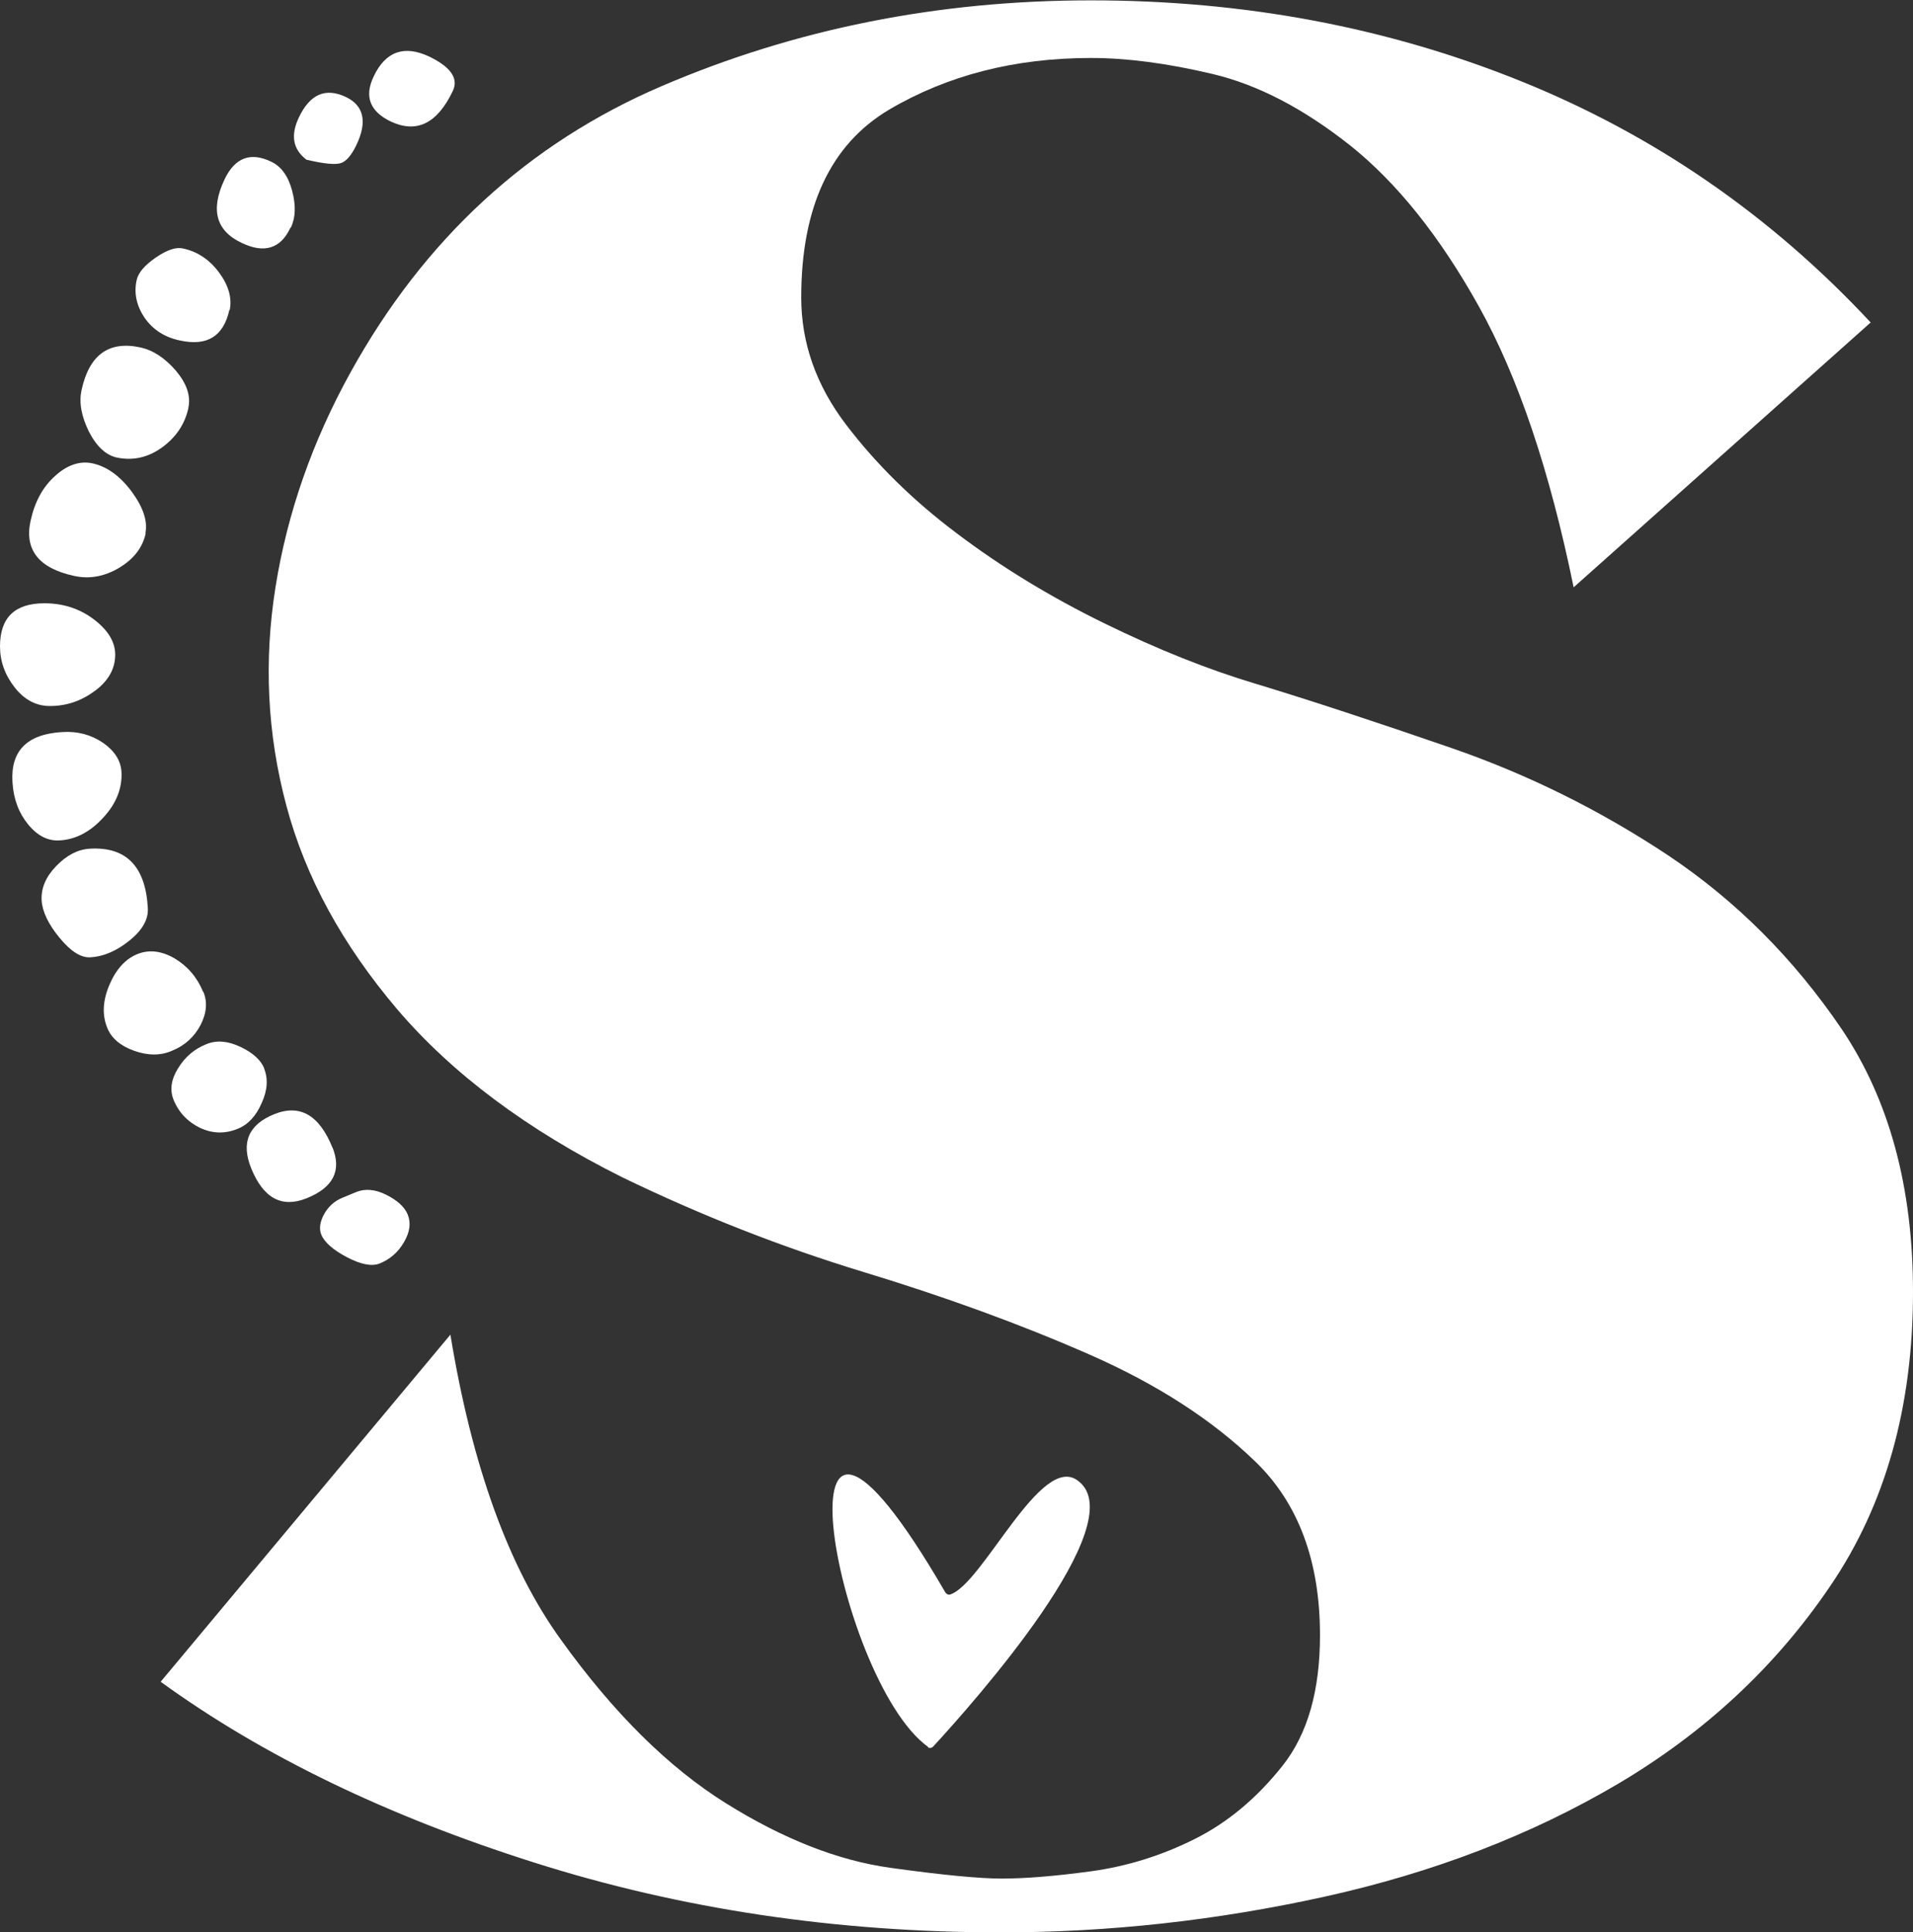 <?xml version="1.0" encoding="UTF-8"?>
<svg xmlns="http://www.w3.org/2000/svg" id="Calque_2" viewBox="0 0 55.13 55.67">
  <rect x="0" y="0" width="55.13" height="55.67" fill="#333333" stroke="none"/>
  <defs>
    <style>.cls-1{fill:#fff;}</style>
  </defs>
  <g id="Calque_1-2">
    <g>
      <path class="cls-1" d="m36.16,19.69c1.58.48,3.47,1.1,5.67,1.86,2.2.76,4.28,1.79,6.24,3.09,1.96,1.31,3.62,2.97,5,5,1.37,2.03,2.06,4.55,2.06,7.58,0,3.3-.79,6.12-2.37,8.45-1.58,2.34-3.63,4.24-6.13,5.72-2.51,1.48-5.33,2.56-8.45,3.25-3.13.69-6.24,1.03-9.33,1.03-4.74,0-9.23-.67-13.45-2.01-4.23-1.34-7.82-3.07-10.77-5.21l8.35-10c.62,3.78,1.68,6.72,3.2,8.81,1.51,2.1,3.09,3.66,4.74,4.69,1.65,1.03,3.23,1.65,4.74,1.86,1.51.21,2.58.31,3.2.31.69,0,1.55-.07,2.58-.21,1.03-.14,2.03-.45,2.99-.93.96-.48,1.8-1.19,2.53-2.11s1.08-2.18,1.08-3.76c0-2.13-.62-3.8-1.86-5-1.24-1.2-2.83-2.23-4.79-3.09-1.96-.86-4.12-1.65-6.49-2.37s-4.69-1.63-6.96-2.73c-2.75-1.37-4.91-2.99-6.49-4.84-1.58-1.86-2.65-3.81-3.2-5.88-.55-2.06-.65-4.16-.31-6.29.34-2.13,1.06-4.19,2.16-6.18,2.13-3.85,5.12-6.6,8.97-8.25,3.85-1.65,7.97-2.47,12.37-2.47s8.52.77,12.37,2.32c3.85,1.55,7.22,3.87,10.1,6.96l-8.56,7.63c-.69-3.37-1.6-6.06-2.73-8.09-1.13-2.03-2.37-3.57-3.71-4.64-1.34-1.06-2.66-1.75-3.97-2.06-1.31-.31-2.47-.46-3.5-.46-2.2,0-4.14.5-5.82,1.49-1.68,1-2.53,2.8-2.53,5.41,0,1.31.43,2.53,1.29,3.66.86,1.13,1.92,2.18,3.2,3.14,1.27.96,2.68,1.82,4.23,2.58,1.55.76,3.01,1.34,4.38,1.75Z"></path>
      <g>
        <path class="cls-1" d="m3.32,18.86c0-.37-.21-.71-.62-1.02-.41-.31-.89-.46-1.42-.46-.85,0-1.28.41-1.28,1.24,0,.43.14.82.42,1.18.28.36.62.54,1.02.54.48,0,.91-.15,1.3-.44.39-.29.58-.64.58-1.04Z"></path>
        <path class="cls-1" d="m3.5,22.23c-.02-.32-.2-.6-.53-.83-.34-.23-.73-.34-1.18-.31-1.01.06-1.49.54-1.43,1.45.03.48.18.88.45,1.21s.58.49.93.46c.45-.03.87-.25,1.24-.66.38-.41.55-.86.52-1.33Zm.76,3.92c-.07-1.2-.63-1.76-1.67-1.7-.35.02-.67.19-.97.5-.3.31-.44.64-.42.99.02.32.19.68.51,1.07s.61.58.88.57c.4-.02.78-.19,1.15-.49.37-.3.54-.61.52-.93Z"></path>
        <path class="cls-1" d="m5.85,28.57c-.17-.42-.45-.74-.82-.96-.38-.22-.74-.26-1.08-.12s-.61.44-.8.89c-.19.45-.21.86-.06,1.23.12.3.38.52.77.66.39.14.76.15,1.1,0,.37-.15.64-.4.82-.74.18-.35.2-.67.08-.96Zm1.77,2.22c-.1-.25-.33-.46-.69-.63-.36-.17-.68-.2-.98-.08-.35.14-.62.37-.82.7-.2.32-.24.62-.13.9.15.37.41.64.76.81.36.17.72.18,1.09.03.3-.12.53-.37.69-.74.17-.37.19-.7.07-1Zm1.96,2.27c-.38-.94-.94-1.26-1.68-.96s-.96.82-.66,1.56c.35.86.88,1.15,1.6.86.77-.31,1.01-.8.74-1.47Zm2.17,1.93c-.09-.22-.3-.41-.62-.57-.32-.16-.61-.18-.86-.08l-.41.17c-.22.09-.4.25-.52.47s-.15.42-.08.59c.09.22.34.44.74.65s.72.27.94.18c.3-.12.53-.32.7-.61.17-.29.21-.55.11-.8Z"></path>
        <path class="cls-1" d="m4.19,15.36c.07-.34-.06-.74-.39-1.19-.34-.46-.72-.73-1.13-.82-.36-.08-.73.04-1.08.36-.36.32-.59.75-.71,1.3-.18.83.24,1.36,1.25,1.58.44.1.88.02,1.3-.23.42-.25.68-.58.77-1Zm1.24-3.62c.07-.34-.05-.69-.36-1.06-.32-.37-.66-.59-1.02-.67-.91-.2-1.48.21-1.7,1.23-.08.36,0,.76.21,1.19.22.43.49.68.8.75.47.1.91,0,1.31-.29.4-.29.66-.67.76-1.14Zm1.19-2.81c.07-.34-.03-.7-.3-1.07-.27-.37-.62-.61-1.04-.7-.21-.05-.47.04-.79.26-.32.22-.5.43-.55.64-.09.39,0,.76.23,1.1.24.34.58.56,1.02.65.78.17,1.25-.12,1.42-.88Z"></path>
        <path class="cls-1" d="m8.38,6.56c.14-.29.15-.64.04-1.06-.11-.42-.31-.7-.6-.84-.6-.29-1.05-.12-1.35.51-.41.87-.25,1.48.5,1.83.65.31,1.12.16,1.4-.44Zm1.89-2.38c.32-.67.22-1.14-.31-1.39-.58-.27-1.03-.08-1.35.6-.24.51-.17.91.22,1.21.5.12.83.15.99.1s.31-.23.45-.52Zm2.78-1.56c.17-.36-.06-.69-.68-.99-.72-.34-1.26-.15-1.6.57-.28.58-.11,1.01.49,1.3.75.35,1.34.06,1.79-.88Z"></path>
      </g>
      <path class="cls-1" d="m26.75,50.33c-2.72-1.95-4.73-13.45.49-4.46.03.05.08.08.13.07.95-.28,2.64-4.14,3.71-3.27,1.58,1.21-3.02,6.38-4.19,7.65-.04.04-.1.05-.15.02Z"></path>
    </g>
  </g>
</svg>
